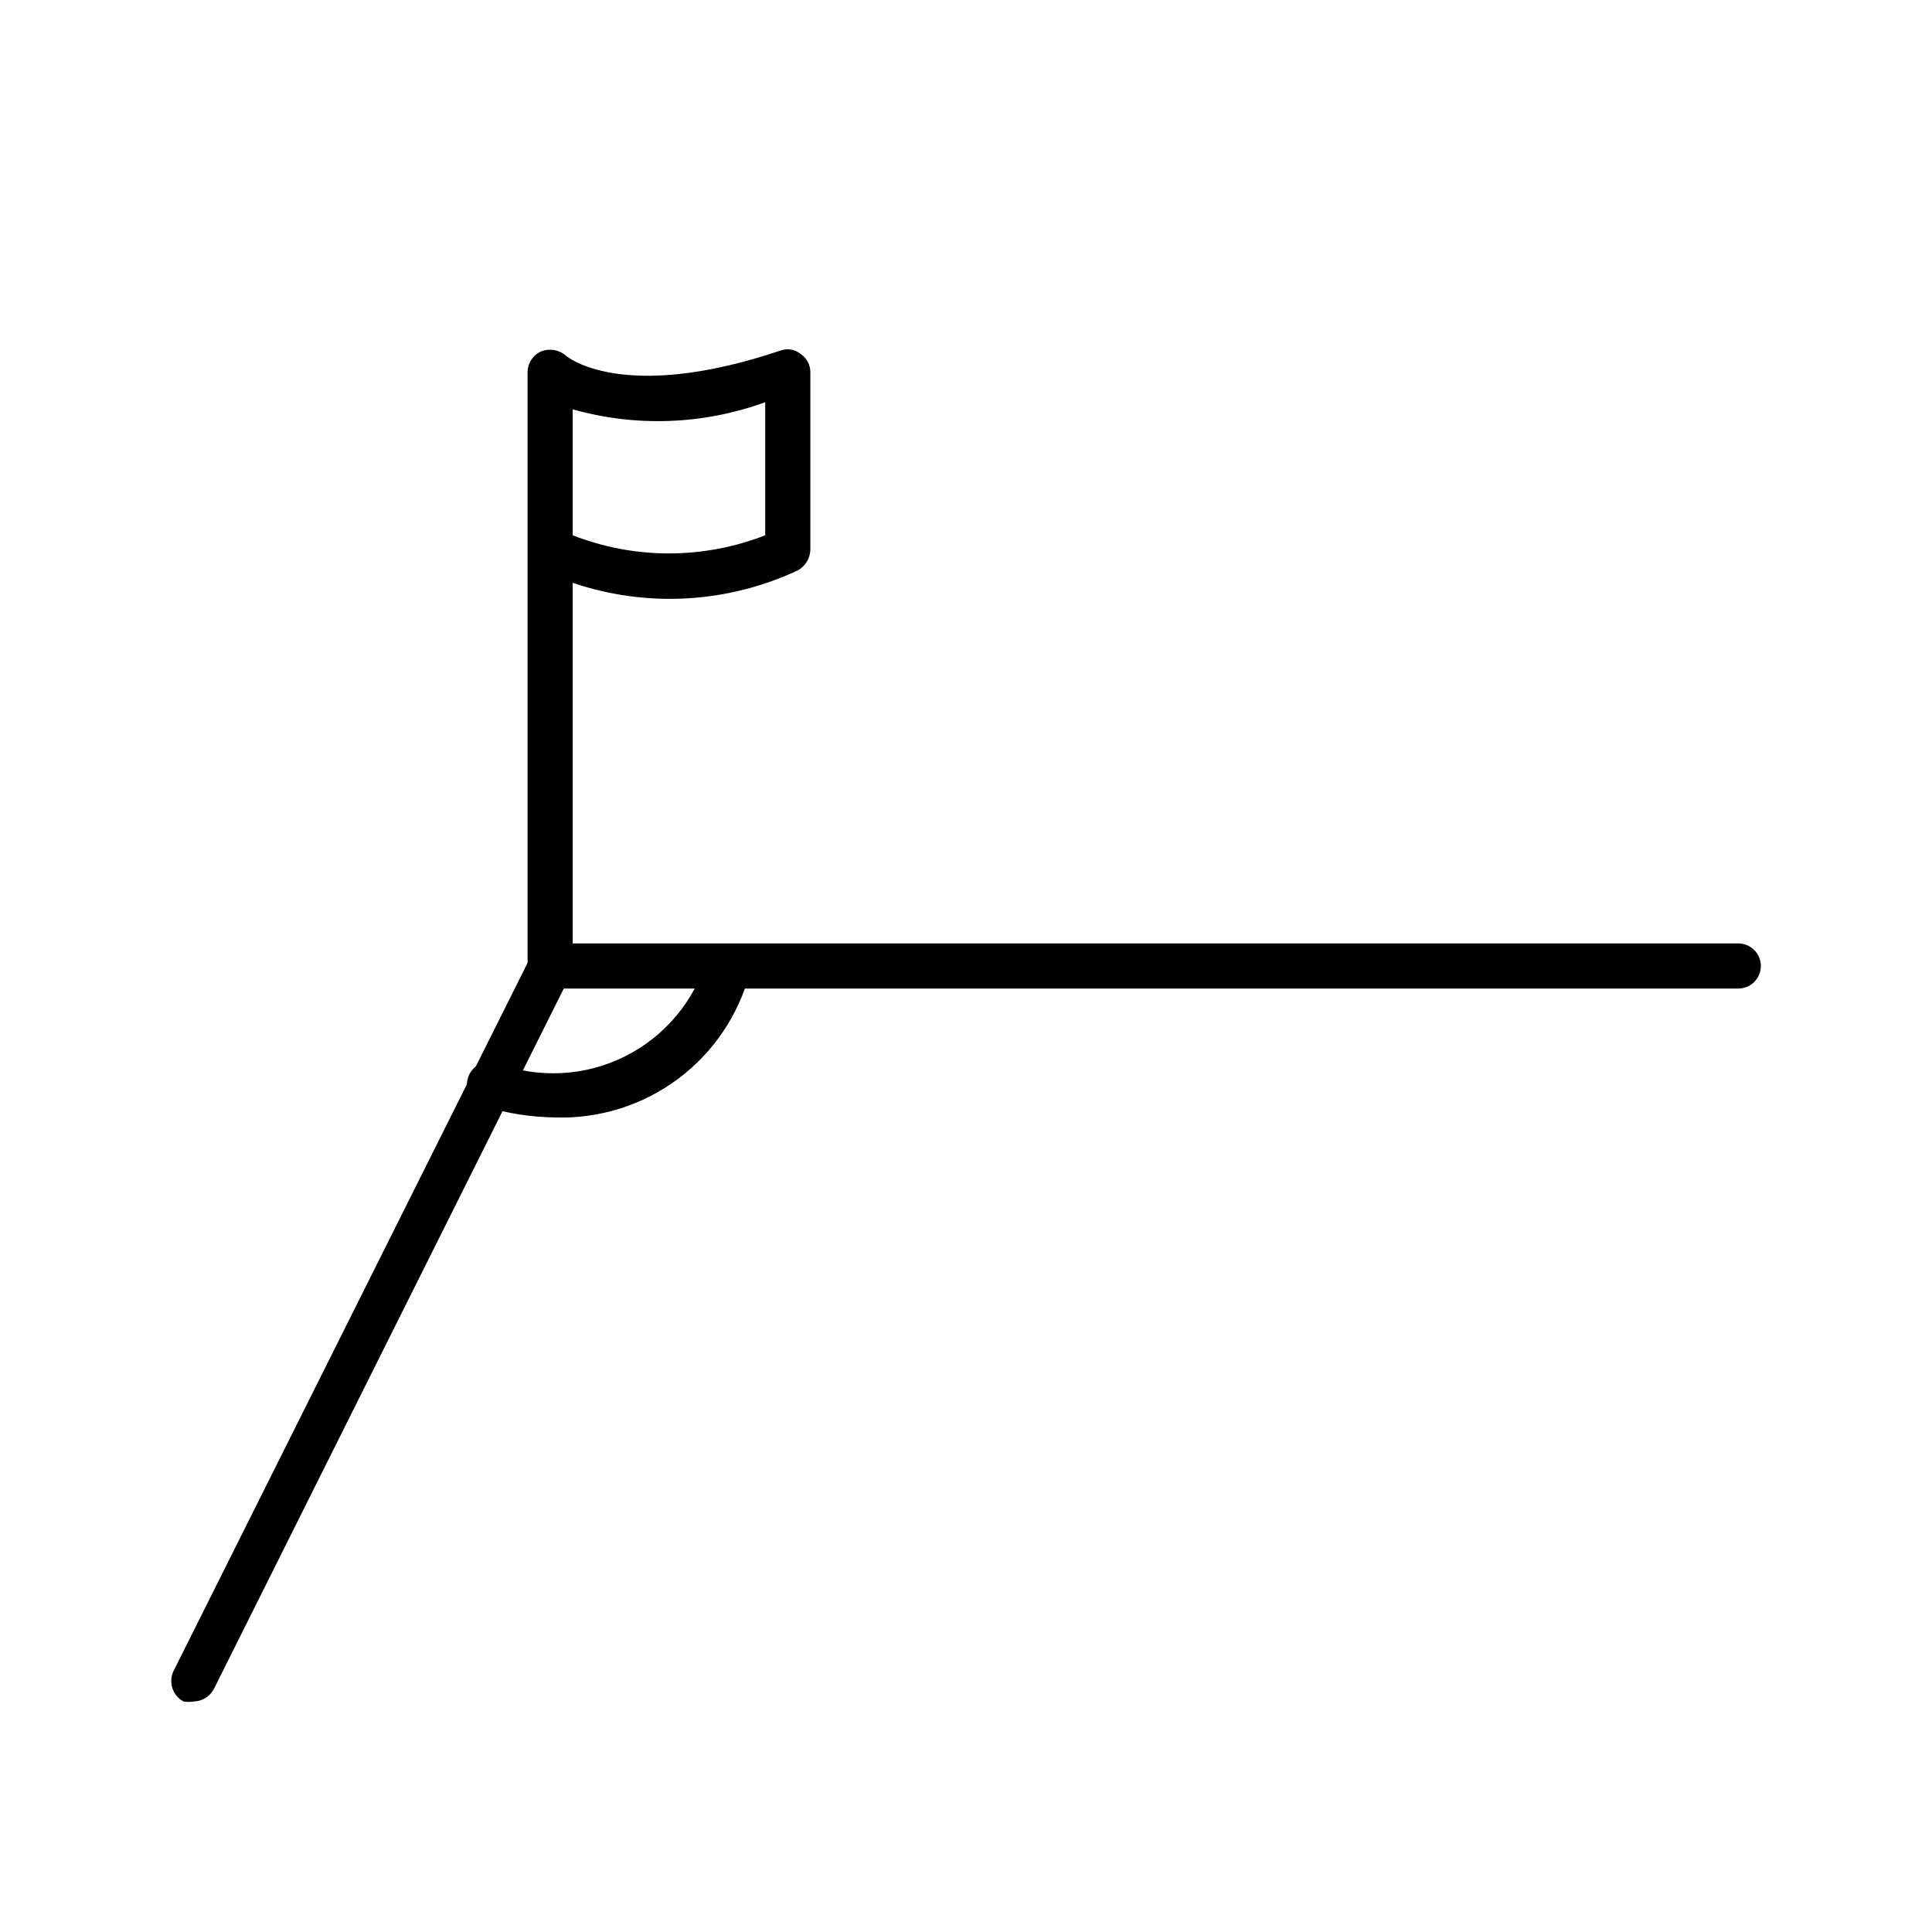 <?xml version="1.0" encoding="UTF-8"?>
<!-- Uploaded to: SVG Repo, www.svgrepo.com, Generator: SVG Repo Mixer Tools -->
<svg fill="#000000" width="800px" height="800px" version="1.1" viewBox="144 144 512 512" xmlns="http://www.w3.org/2000/svg">
 <g>
  <path d="m195.32 594.91c-0.883 0.145-1.789 0.145-2.676 0-2.887-1.535-4.066-5.066-2.676-8.031l94.465-188.93v0.004c0.922-2.203 2.977-3.715 5.352-3.938h314.88c3.305 0 5.981 2.68 5.981 5.984 0 3.301-2.676 5.981-5.981 5.981h-311.26l-92.73 185.62c-1.043 2-3.098 3.269-5.356 3.305z"/>
  <path d="m289.79 405.98c-3.305 0-5.981-2.68-5.981-5.981v-157.44c0.062-2.422 1.543-4.582 3.777-5.512 2.219-0.789 4.695-0.305 6.457 1.262 0 0 14.641 12.754 56.836-1.418 1.824-0.648 3.856-0.289 5.352 0.945 1.555 1.07 2.496 2.832 2.519 4.723v47.23c-0.102 2.238-1.352 4.266-3.309 5.356-18.715 8.77-40.098 9.953-59.668 3.305v101.55c0 3.301-2.68 5.981-5.984 5.981zm5.984-120.13v0.004c16.398 6.41 34.609 6.41 51.012 0v-35.27c-16.383 5.977-34.234 6.637-51.012 1.891z"/>
  <path d="m291.36 440.14c-6.512-0.062-12.98-1.07-19.207-2.988-1.582-0.438-2.914-1.504-3.688-2.953s-0.918-3.152-0.398-4.707c0.52-1.559 1.656-2.832 3.144-3.527 1.484-0.695 3.191-0.75 4.719-0.148 11.012 4.055 23.211 3.379 33.703-1.871 10.496-5.246 18.355-14.598 21.719-25.84 1.164-2.961 4.441-4.492 7.461-3.488 3.016 1.008 4.719 4.199 3.875 7.266-3.008 11.223-9.707 21.102-19.02 28.043-9.312 6.941-20.695 10.539-32.309 10.215z"/>
 </g>
</svg>